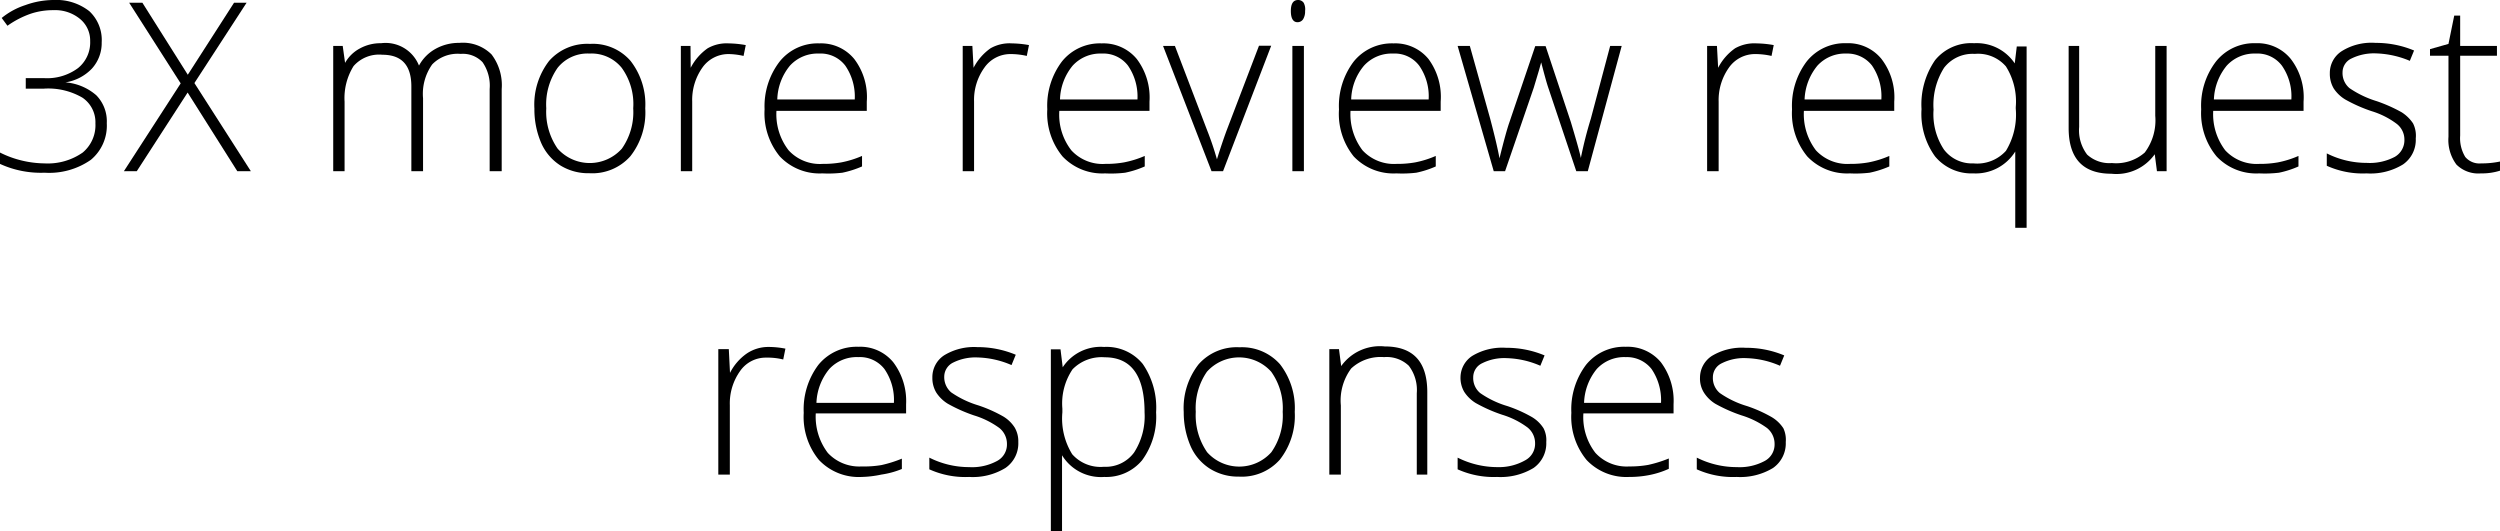 <svg xmlns="http://www.w3.org/2000/svg" viewBox="0 0 147.5 31.35"><g id="Layer_2" data-name="Layer 2"><g id="Layer_1-2" data-name="Layer 1"><path d="M6,2.5a2.24,2.24,0,0,1-.58,1.55,2.74,2.74,0,0,1-1.56.81v0a3.15,3.15,0,0,1,1.82.76,2.19,2.19,0,0,1,.62,1.65,2.62,2.62,0,0,1-.94,2.16,4.29,4.29,0,0,1-2.73.76A5.78,5.78,0,0,1,0,9.67V9a5.85,5.85,0,0,0,1.28.47,6,6,0,0,0,1.34.17A3.6,3.6,0,0,0,4.88,9a2.1,2.1,0,0,0,.75-1.72,1.75,1.75,0,0,0-.77-1.52,4,4,0,0,0-2.27-.53H1.52V4.61H2.6a3.06,3.06,0,0,0,2-.59,1.94,1.94,0,0,0,.72-1.59A1.65,1.65,0,0,0,4.7,1.1,2.3,2.3,0,0,0,3.16.6,4.15,4.15,0,0,0,1.81.81a5.46,5.46,0,0,0-1.37.71L.1,1.06A4.27,4.27,0,0,1,1.5.3,4.94,4.94,0,0,1,3.15,0,3.16,3.16,0,0,1,5.27.66,2.32,2.32,0,0,1,6,2.5Z"/><path d="M14.8,10.1H14L11.07,5.46l-3,4.64H7.31l3.35-5.18L7.62.16H8.4l2.68,4.25L13.81.16h.74L11.47,4.9Z"/><path d="M28.89,10.1V5.25a2.43,2.43,0,0,0-.42-1.58,1.6,1.6,0,0,0-1.29-.49,2.09,2.09,0,0,0-1.68.62,3,3,0,0,0-.54,2V10.1h-.69v-5c0-1.25-.57-1.87-1.71-1.87a2,2,0,0,0-1.7.67A3.57,3.57,0,0,0,20.33,6V10.1h-.67V2.71h.56l.14,1h0a2.16,2.16,0,0,1,.87-.85,2.52,2.52,0,0,1,1.25-.31,2.12,2.12,0,0,1,2.24,1.32h0a2.47,2.47,0,0,1,1-1,2.82,2.82,0,0,1,1.38-.34A2.39,2.39,0,0,1,29,3.21a3,3,0,0,1,.6,2.05V10.1Z"/><path d="M38.07,6.39a4.17,4.17,0,0,1-.88,2.83,3,3,0,0,1-2.42,1,3.13,3.13,0,0,1-1.71-.46,3,3,0,0,1-1.14-1.35,5,5,0,0,1-.39-2,4.21,4.21,0,0,1,.87-2.82,3,3,0,0,1,2.41-1,2.94,2.94,0,0,1,2.39,1A4.17,4.17,0,0,1,38.07,6.39Zm-5.84,0a3.81,3.81,0,0,0,.67,2.38,2.54,2.54,0,0,0,3.79,0,3.74,3.74,0,0,0,.67-2.38A3.64,3.64,0,0,0,36.68,4a2.29,2.29,0,0,0-1.9-.84A2.26,2.26,0,0,0,32.9,4,3.76,3.76,0,0,0,32.23,6.39Z"/><path d="M43,2.56a6.15,6.15,0,0,1,1,.1l-.13.64A4.19,4.19,0,0,0,43,3.19a1.88,1.88,0,0,0-1.56.8,3.3,3.3,0,0,0-.6,2V10.1h-.67V2.71h.57L40.75,4h0a3.21,3.21,0,0,1,1-1.15A2.26,2.26,0,0,1,43,2.56Z"/><path d="M48.52,10.23a3.23,3.23,0,0,1-2.51-1,4,4,0,0,1-.9-2.78A4.33,4.33,0,0,1,46,3.63a2.87,2.87,0,0,1,2.34-1.07,2.53,2.53,0,0,1,2.06.92A3.7,3.7,0,0,1,51.14,6v.54H45.81a3.47,3.47,0,0,0,.72,2.33,2.5,2.5,0,0,0,2,.8,6.08,6.08,0,0,0,1.11-.09,5.81,5.81,0,0,0,1.22-.38v.62a5.91,5.91,0,0,1-1.16.37A7,7,0,0,1,48.52,10.23Zm-.2-7.07a2.21,2.21,0,0,0-1.71.71,3.27,3.27,0,0,0-.75,2h4.57a3.22,3.22,0,0,0-.56-2A1.83,1.83,0,0,0,48.32,3.16Z"/><path d="M59.71,2.56a6,6,0,0,1,1,.1l-.13.64a4.19,4.19,0,0,0-.95-.11,1.87,1.87,0,0,0-1.55.8,3.25,3.25,0,0,0-.61,2V10.1H56.8V2.71h.57L57.44,4h0a3.21,3.21,0,0,1,1-1.15A2.26,2.26,0,0,1,59.71,2.56Z"/><path d="M65.2,10.23a3.23,3.23,0,0,1-2.51-1,4,4,0,0,1-.9-2.78,4.33,4.33,0,0,1,.87-2.83A2.87,2.87,0,0,1,65,2.56a2.55,2.55,0,0,1,2.07.92A3.76,3.76,0,0,1,67.82,6v.54H62.5a3.42,3.42,0,0,0,.71,2.33,2.5,2.5,0,0,0,2,.8,6,6,0,0,0,1.11-.09,5.81,5.81,0,0,0,1.22-.38v.62a5.71,5.71,0,0,1-1.16.37A7,7,0,0,1,65.2,10.23ZM65,3.16a2.21,2.21,0,0,0-1.71.71,3.27,3.27,0,0,0-.75,2h4.57a3.22,3.22,0,0,0-.56-2A1.83,1.83,0,0,0,65,3.16Z"/><path d="M71.48,10.1,68.62,2.71h.7l1.91,5a17.74,17.74,0,0,1,.57,1.69h0c.19-.62.38-1.18.57-1.7l1.91-5H75L72.16,10.1Z"/><path d="M76.16.65c0-.43.14-.65.43-.65a.39.39,0,0,1,.33.17A.81.81,0,0,1,77,.65a.87.87,0,0,1-.12.49.39.39,0,0,1-.33.17C76.3,1.31,76.16,1.09,76.16.65Zm.77,9.45h-.68V2.71h.68Z"/><path d="M82.39,10.23a3.23,3.23,0,0,1-2.52-1A4,4,0,0,1,79,6.46a4.33,4.33,0,0,1,.87-2.83,2.89,2.89,0,0,1,2.35-1.07,2.53,2.53,0,0,1,2.06.92A3.76,3.76,0,0,1,85,6v.54H79.68a3.52,3.52,0,0,0,.71,2.33,2.53,2.53,0,0,0,2,.8,6.08,6.08,0,0,0,1.11-.09,5.75,5.75,0,0,0,1.21-.38v.62a5.63,5.63,0,0,1-1.15.37A7.13,7.13,0,0,1,82.39,10.23Zm-.2-7.07a2.21,2.21,0,0,0-1.71.71,3.22,3.22,0,0,0-.76,2h4.57a3.16,3.16,0,0,0-.56-2A1.81,1.81,0,0,0,82.19,3.16Z"/><path d="M93,10.1,91.34,5.15c-.11-.33-.24-.82-.41-1.47h0l-.14.5-.3,1L88.8,10.1h-.67L86,2.71h.72L87.92,7c.28,1.06.46,1.84.55,2.34h0c.26-1.06.46-1.77.58-2.11l1.53-4.51h.61L92.68,7.2c.32,1.07.52,1.77.59,2.12h0A23.73,23.73,0,0,1,93.86,7L95,2.71h.68l-2,7.39Z"/><path d="M103.65,2.56a6.15,6.15,0,0,1,1,.1l-.13.64a4.35,4.35,0,0,0-1-.11A1.88,1.88,0,0,0,102,4a3.3,3.3,0,0,0-.6,2V10.1h-.68V2.71h.58L101.37,4h0a3.19,3.19,0,0,1,1-1.15A2.32,2.32,0,0,1,103.65,2.56Z"/><path d="M109.14,10.23a3.23,3.23,0,0,1-2.51-1,4,4,0,0,1-.9-2.78,4.33,4.33,0,0,1,.87-2.83,2.87,2.87,0,0,1,2.34-1.07,2.53,2.53,0,0,1,2.06.92A3.7,3.7,0,0,1,111.76,6v.54h-5.33a3.52,3.52,0,0,0,.71,2.33,2.53,2.53,0,0,0,2,.8,6.08,6.08,0,0,0,1.11-.09,5.81,5.81,0,0,0,1.22-.38v.62a5.91,5.91,0,0,1-1.16.37A7,7,0,0,1,109.14,10.23Zm-.2-7.07a2.21,2.21,0,0,0-1.71.71,3.33,3.33,0,0,0-.76,2H111a3.22,3.22,0,0,0-.55-2A1.84,1.84,0,0,0,108.94,3.16Z"/><path d="M116.43,10.23a2.79,2.79,0,0,1-2.26-1,4.28,4.28,0,0,1-.8-2.79,4.6,4.6,0,0,1,.8-2.89,2.74,2.74,0,0,1,2.3-1,2.7,2.7,0,0,1,2.4,1.19h0l.12-1h.58V13.44h-.67V10.63c0-.55,0-1.12,0-1.69h0A2.75,2.75,0,0,1,116.43,10.23Zm0-.59a2.29,2.29,0,0,0,1.92-.74,4.11,4.11,0,0,0,.58-2.49V6.32a3.88,3.88,0,0,0-.58-2.4,2.17,2.17,0,0,0-1.84-.74A2.12,2.12,0,0,0,114.7,4a4.09,4.09,0,0,0-.62,2.47,3.77,3.77,0,0,0,.61,2.35A2.07,2.07,0,0,0,116.44,9.64Z"/><path d="M122.67,2.71V7.49a2.37,2.37,0,0,0,.47,1.63,1.94,1.94,0,0,0,1.46.5A2.56,2.56,0,0,0,126.54,9a3.16,3.16,0,0,0,.62-2.17V2.71h.67V10.1h-.57l-.13-1h0a2.77,2.77,0,0,1-2.56,1.15q-2.52,0-2.52-2.7V2.71Z"/><path d="M133.29,10.23a3.21,3.21,0,0,1-2.51-1,4,4,0,0,1-.91-2.78,4.28,4.28,0,0,1,.88-2.83,2.87,2.87,0,0,1,2.34-1.07,2.53,2.53,0,0,1,2.06.92A3.7,3.7,0,0,1,135.91,6v.54h-5.33a3.52,3.52,0,0,0,.71,2.33,2.53,2.53,0,0,0,2,.8,6.08,6.08,0,0,0,1.11-.09,5.75,5.75,0,0,0,1.21-.38v.62a5.63,5.63,0,0,1-1.15.37A7.13,7.13,0,0,1,133.29,10.23Zm-.2-7.07a2.21,2.21,0,0,0-1.71.71,3.33,3.33,0,0,0-.76,2h4.57a3.16,3.16,0,0,0-.56-2A1.81,1.81,0,0,0,133.09,3.16Z"/><path d="M142.53,8.17a1.76,1.76,0,0,1-.75,1.53,3.67,3.67,0,0,1-2.15.53,5.14,5.14,0,0,1-2.35-.45V9.05a5.21,5.21,0,0,0,2.35.56,3.16,3.16,0,0,0,1.67-.36,1.13,1.13,0,0,0,.56-1,1.17,1.17,0,0,0-.45-.94,4.77,4.77,0,0,0-1.48-.75,8.94,8.94,0,0,1-1.56-.69,2.13,2.13,0,0,1-.68-.65,1.68,1.68,0,0,1-.23-.89,1.53,1.53,0,0,1,.7-1.31,3.31,3.31,0,0,1,2-.49,5.82,5.82,0,0,1,2.27.45l-.25.61a5.51,5.51,0,0,0-2-.44,3,3,0,0,0-1.44.3.9.9,0,0,0-.53.82,1.16,1.16,0,0,0,.41.93,5.86,5.86,0,0,0,1.61.77,9.06,9.06,0,0,1,1.46.65,2.26,2.26,0,0,1,.68.66A1.62,1.62,0,0,1,142.53,8.17Z"/><path d="M146.39,9.64a5.21,5.21,0,0,0,1.11-.11v.54a3.54,3.54,0,0,1-1.13.16,1.83,1.83,0,0,1-1.44-.52,2.43,2.43,0,0,1-.47-1.64V3.29h-1.09V2.9l1.09-.31L144.8.92h.35V2.71h2.17v.58h-2.17V8a2.13,2.13,0,0,0,.3,1.26A1.09,1.09,0,0,0,146.39,9.64Z"/><path d="M45.34,20.47a5.23,5.23,0,0,1,1,.1l-.13.64a3.82,3.82,0,0,0-1-.11,1.84,1.84,0,0,0-1.55.8,3.28,3.28,0,0,0-.6,2V28h-.68v-7.4H43L43.07,22h0a3.11,3.11,0,0,1,1-1.15A2.28,2.28,0,0,1,45.34,20.47Z"/><path d="M50.84,28.14a3.23,3.23,0,0,1-2.52-1,4,4,0,0,1-.9-2.78,4.36,4.36,0,0,1,.87-2.84,2.91,2.91,0,0,1,2.35-1.06,2.52,2.52,0,0,1,2.06.91,3.79,3.79,0,0,1,.76,2.48v.54H48.13a3.54,3.54,0,0,0,.71,2.33,2.53,2.53,0,0,0,2,.8A6.08,6.08,0,0,0,52,27.44a7.25,7.25,0,0,0,1.21-.38v.61A5.08,5.08,0,0,1,52,28,6.15,6.15,0,0,1,50.84,28.14Zm-.2-7.07a2.2,2.2,0,0,0-1.71.7,3.32,3.32,0,0,0-.76,2h4.57a3.2,3.2,0,0,0-.56-2A1.83,1.83,0,0,0,50.64,21.07Z"/><path d="M60.08,26.08a1.76,1.76,0,0,1-.76,1.53,3.69,3.69,0,0,1-2.14.53,5.14,5.14,0,0,1-2.35-.45V27a5.21,5.21,0,0,0,2.35.56,3.09,3.09,0,0,0,1.66-.37,1.1,1.1,0,0,0,.57-1,1.2,1.2,0,0,0-.45-.94,5,5,0,0,0-1.49-.74,9.11,9.11,0,0,1-1.55-.69,2.15,2.15,0,0,1-.68-.66,1.65,1.65,0,0,1-.23-.88,1.54,1.54,0,0,1,.7-1.32,3.38,3.38,0,0,1,1.95-.48,5.82,5.82,0,0,1,2.27.45l-.25.61a5.34,5.34,0,0,0-2-.45,2.94,2.94,0,0,0-1.44.3.93.93,0,0,0-.53.83,1.18,1.18,0,0,0,.41.93,5.71,5.71,0,0,0,1.61.77,8.24,8.24,0,0,1,1.46.65,2.05,2.05,0,0,1,.68.66A1.6,1.6,0,0,1,60.08,26.08Z"/><path d="M65.15,28.14a2.69,2.69,0,0,1-2.49-1.28h0l0,.57q0,.51,0,1.11v2.81H62V20.61h.57l.13,1.06h0a2.68,2.68,0,0,1,2.44-1.2,2.75,2.75,0,0,1,2.28,1,4.53,4.53,0,0,1,.79,2.86,4.34,4.34,0,0,1-.83,2.83A2.75,2.75,0,0,1,65.15,28.14Zm0-.6a2.07,2.07,0,0,0,1.76-.84,3.94,3.94,0,0,0,.62-2.36c0-2.17-.78-3.26-2.35-3.26a2.39,2.39,0,0,0-1.9.71,3.6,3.6,0,0,0-.6,2.32v.22a4,4,0,0,0,.58,2.47A2.23,2.23,0,0,0,65.13,27.54Z"/><path d="M76.39,24.3a4.19,4.19,0,0,1-.88,2.82,3,3,0,0,1-2.42,1,3.13,3.13,0,0,1-1.71-.47,3,3,0,0,1-1.14-1.34,5,5,0,0,1-.4-2,4.18,4.18,0,0,1,.88-2.82,3,3,0,0,1,2.41-1,3,3,0,0,1,2.39,1A4.22,4.22,0,0,1,76.39,24.3Zm-5.84,0a3.83,3.83,0,0,0,.67,2.38,2.54,2.54,0,0,0,3.79,0,3.76,3.76,0,0,0,.67-2.38A3.7,3.7,0,0,0,75,21.93a2.55,2.55,0,0,0-3.79,0A3.77,3.77,0,0,0,70.55,24.3Z"/><path d="M83.59,28v-4.8a2.36,2.36,0,0,0-.47-1.62,1.89,1.89,0,0,0-1.46-.51,2.55,2.55,0,0,0-1.94.67,3.17,3.17,0,0,0-.61,2.18V28h-.68v-7.4H79l.13,1h0a2.8,2.8,0,0,1,2.57-1.16c1.68,0,2.51.9,2.51,2.7V28Z"/><path d="M91.23,26.08a1.77,1.77,0,0,1-.75,1.53,3.75,3.75,0,0,1-2.15.53A5.17,5.17,0,0,1,86,27.69V27a5.24,5.24,0,0,0,2.35.56A3.13,3.13,0,0,0,90,27.15a1.1,1.1,0,0,0,.57-1,1.18,1.18,0,0,0-.46-.94,4.89,4.89,0,0,0-1.48-.74,8.94,8.94,0,0,1-1.56-.69,2.15,2.15,0,0,1-.68-.66,1.64,1.64,0,0,1-.22-.88A1.53,1.53,0,0,1,86.86,21a3.43,3.43,0,0,1,2-.48,5.78,5.78,0,0,1,2.27.45l-.25.61a5.3,5.3,0,0,0-2-.45,2.9,2.9,0,0,0-1.43.3.91.91,0,0,0-.53.83,1.15,1.15,0,0,0,.41.93,5.57,5.57,0,0,0,1.61.77,8.08,8.08,0,0,1,1.45.65,2.05,2.05,0,0,1,.68.66A1.52,1.52,0,0,1,91.23,26.08Z"/><path d="M96.12,28.14a3.23,3.23,0,0,1-2.51-1,4,4,0,0,1-.9-2.78,4.36,4.36,0,0,1,.87-2.84,2.89,2.89,0,0,1,2.34-1.06,2.55,2.55,0,0,1,2.07.91,3.78,3.78,0,0,1,.75,2.48v.54H93.42a3.43,3.43,0,0,0,.71,2.33,2.5,2.5,0,0,0,2,.8,6.08,6.08,0,0,0,1.11-.09,7.31,7.31,0,0,0,1.22-.38v.61a5.14,5.14,0,0,1-1.16.37A6,6,0,0,1,96.12,28.14Zm-.2-7.07a2.2,2.2,0,0,0-1.71.7,3.32,3.32,0,0,0-.75,2H98a3.26,3.26,0,0,0-.56-2A1.85,1.85,0,0,0,95.92,21.07Z"/><path d="M105.36,26.08a1.77,1.77,0,0,1-.75,1.53,3.72,3.72,0,0,1-2.14.53,5.19,5.19,0,0,1-2.36-.45V27a5.25,5.25,0,0,0,2.36.56,3.12,3.12,0,0,0,1.66-.37,1.1,1.1,0,0,0,.57-1,1.2,1.2,0,0,0-.45-.94,5.1,5.1,0,0,0-1.49-.74,8.94,8.94,0,0,1-1.56-.69,2.11,2.11,0,0,1-.67-.66,1.56,1.56,0,0,1-.23-.88A1.53,1.53,0,0,1,101,21a3.43,3.43,0,0,1,2-.48,5.78,5.78,0,0,1,2.27.45l-.25.61a5.3,5.3,0,0,0-2-.45,2.9,2.9,0,0,0-1.43.3.91.91,0,0,0-.53.83,1.15,1.15,0,0,0,.41.93,5.57,5.57,0,0,0,1.61.77,8.08,8.08,0,0,1,1.45.65,2.09,2.09,0,0,1,.69.66A1.6,1.6,0,0,1,105.36,26.08Z"/></g></g></svg>